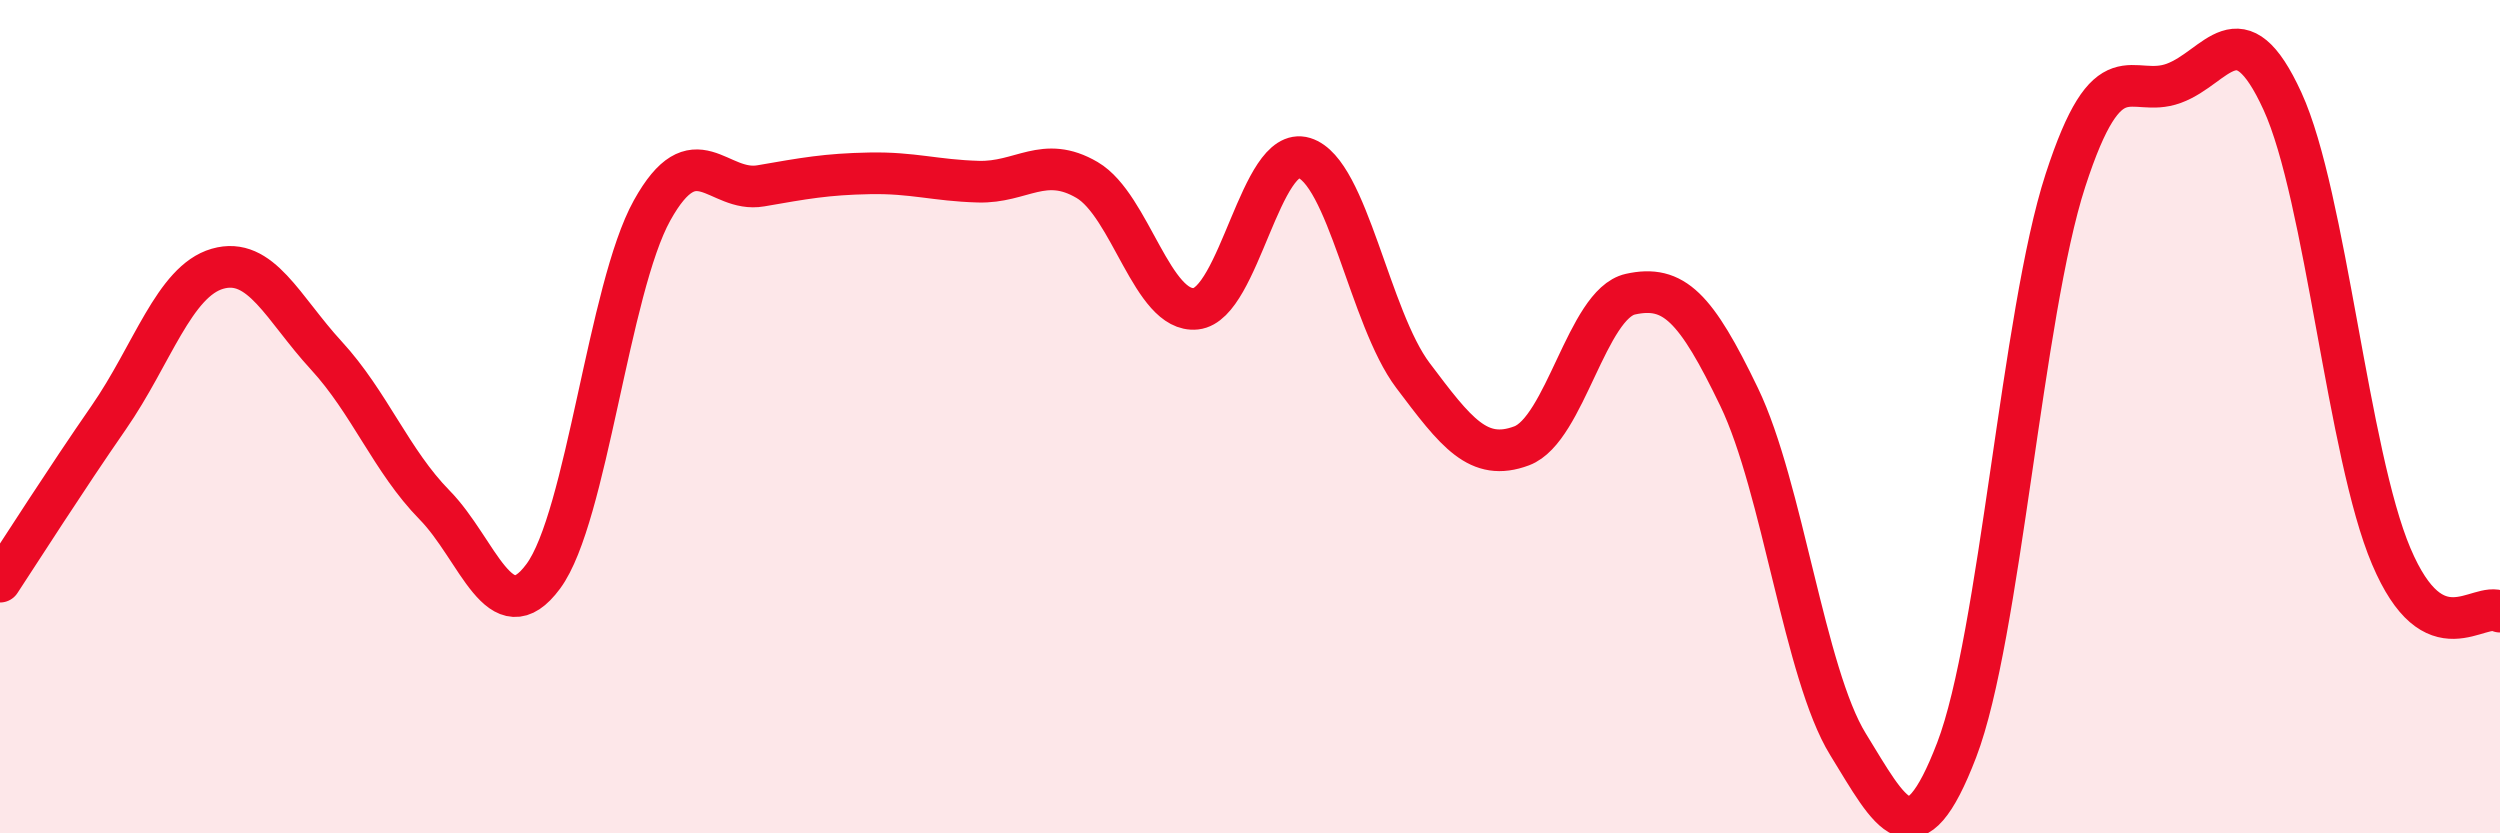 
    <svg width="60" height="20" viewBox="0 0 60 20" xmlns="http://www.w3.org/2000/svg">
      <path
        d="M 0,13.96 C 0.52,13.17 1.57,11.52 2.61,10.02 C 3.65,8.52 4.18,6.75 5.22,6.45 C 6.26,6.15 6.79,7.4 7.83,8.53 C 8.87,9.66 9.39,11.06 10.43,12.12 C 11.47,13.18 12,15.24 13.04,13.83 C 14.08,12.42 14.61,6.92 15.65,5.05 C 16.69,3.18 17.22,4.64 18.26,4.46 C 19.3,4.28 19.83,4.18 20.87,4.16 C 21.91,4.14 22.44,4.33 23.48,4.36 C 24.52,4.39 25.05,3.71 26.09,4.32 C 27.13,4.93 27.66,7.52 28.7,7.41 C 29.74,7.3 30.26,3.47 31.3,3.79 C 32.34,4.11 32.87,7.63 33.91,9.01 C 34.95,10.39 35.48,11.09 36.52,10.7 C 37.56,10.31 38.09,7.29 39.13,7.06 C 40.17,6.83 40.7,7.37 41.74,9.53 C 42.78,11.69 43.31,16.17 44.35,17.86 C 45.39,19.55 45.92,20.71 46.96,18 C 48,15.29 48.53,7.53 49.57,4.33 C 50.61,1.13 51.13,2.38 52.17,2 C 53.21,1.62 53.74,0.16 54.78,2.43 C 55.82,4.7 56.35,10.9 57.39,13.35 C 58.43,15.8 59.48,14.41 60,14.68L60 20L0 20Z"
        fill="#EB0A25"
        opacity="0.1"
        stroke-linecap="round"
        stroke-linejoin="round"
      />
      <path
        d="M 0,13.96 C 0.52,13.17 1.57,11.52 2.61,10.02 C 3.65,8.52 4.18,6.75 5.22,6.45 C 6.26,6.15 6.79,7.4 7.83,8.53 C 8.87,9.66 9.39,11.06 10.43,12.12 C 11.47,13.18 12,15.24 13.04,13.83 C 14.08,12.42 14.61,6.92 15.65,5.05 C 16.69,3.18 17.22,4.64 18.26,4.46 C 19.3,4.28 19.83,4.18 20.87,4.16 C 21.91,4.14 22.44,4.33 23.48,4.36 C 24.52,4.39 25.05,3.71 26.09,4.32 C 27.13,4.93 27.66,7.52 28.7,7.41 C 29.74,7.3 30.26,3.47 31.3,3.79 C 32.34,4.11 32.87,7.63 33.91,9.01 C 34.95,10.39 35.48,11.09 36.52,10.7 C 37.56,10.31 38.09,7.29 39.13,7.06 C 40.17,6.83 40.7,7.37 41.74,9.53 C 42.78,11.69 43.31,16.17 44.35,17.86 C 45.39,19.55 45.92,20.71 46.96,18 C 48,15.29 48.53,7.53 49.57,4.33 C 50.61,1.13 51.13,2.38 52.17,2 C 53.21,1.62 53.74,0.16 54.78,2.43 C 55.82,4.7 56.35,10.9 57.39,13.35 C 58.43,15.8 59.48,14.41 60,14.68"
        stroke="#EB0A25"
        stroke-width="1"
        fill="none"
        stroke-linecap="round"
        stroke-linejoin="round"
      />
    </svg>
  